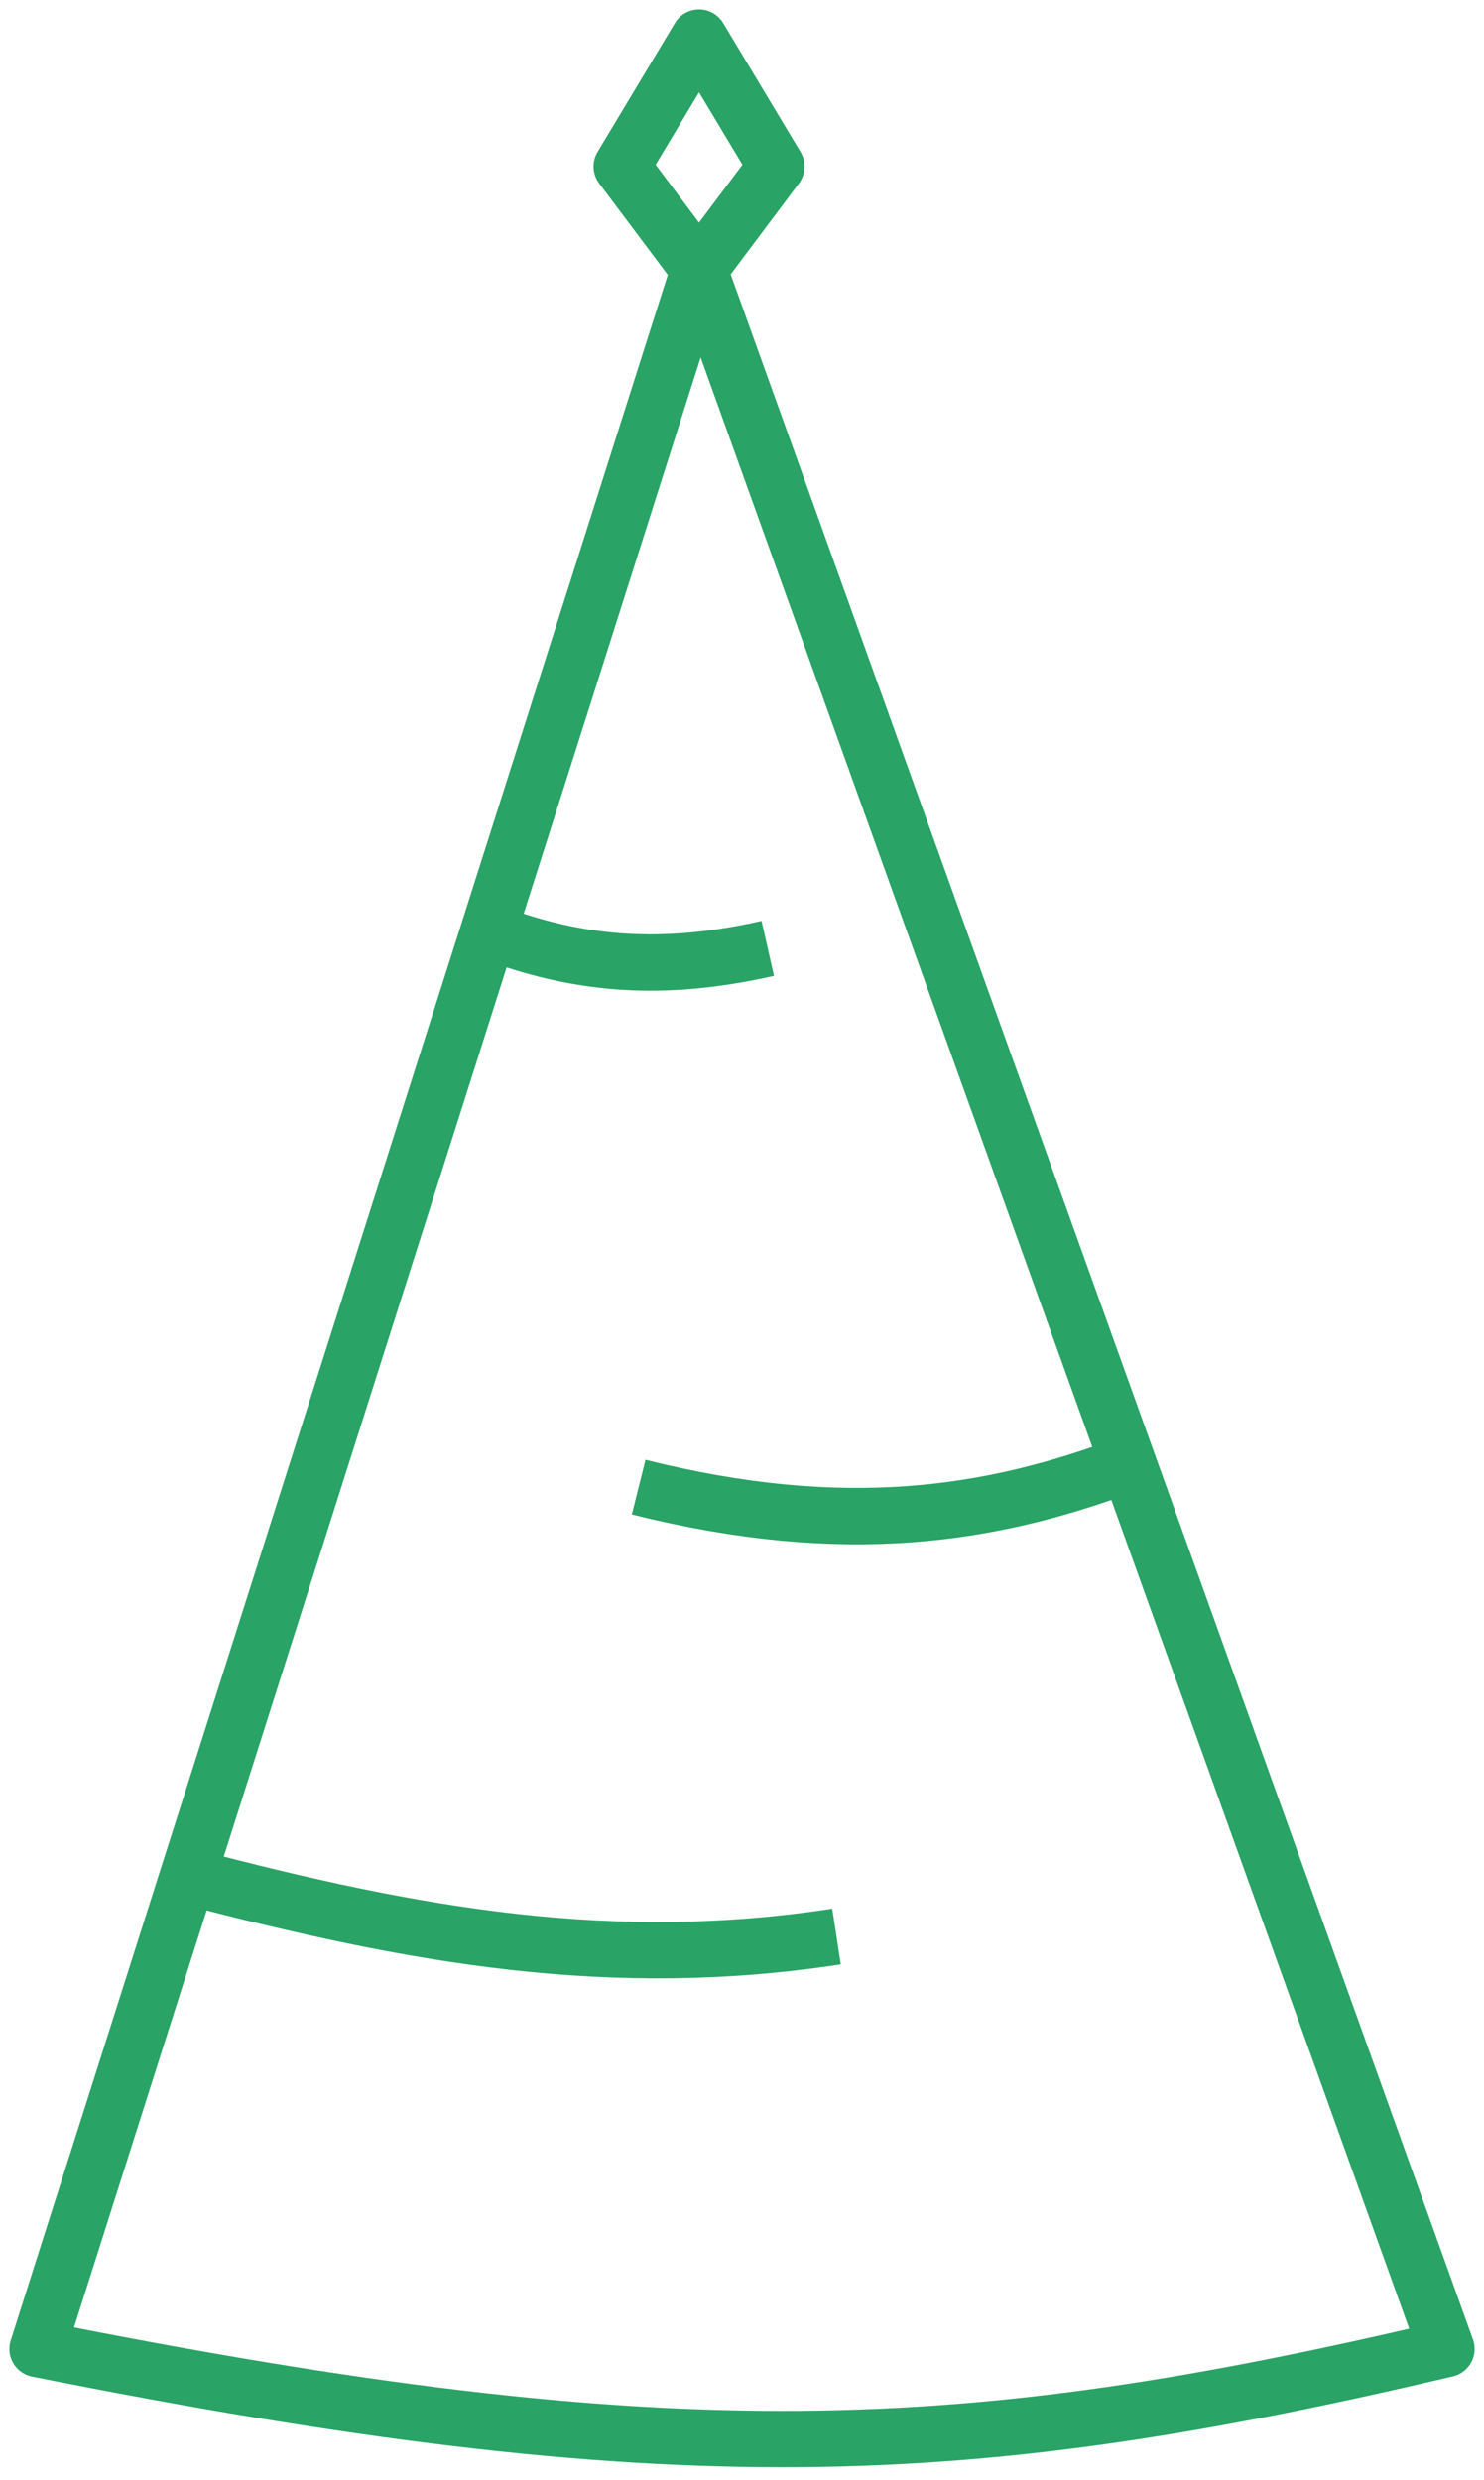 <svg width="79" height="132" viewBox="0 0 79 132" fill="none" xmlns="http://www.w3.org/2000/svg">
<g id="Group 118">
<path id="Vector 27" d="M37.213 14.348L60.066 77.915M37.213 14.348L26.009 49.561M37.213 14.348L33.098 8.86L37.213 2L41.329 8.86L37.213 14.348ZM10.003 99.866L2 125.018C35.802 131.748 51.346 131.065 77 125.018L60.066 77.915M10.003 99.866C22.122 103.067 32.64 104.896 44.531 103.067M10.003 99.866L26.009 49.561M60.066 77.915C52.762 80.659 44.975 81.894 33.999 79.15M26.009 49.561C30.811 51.39 35.274 51.744 40.872 50.476" stroke="#29A366" stroke-width="3" stroke-linejoin="round"/>
</g>
</svg>